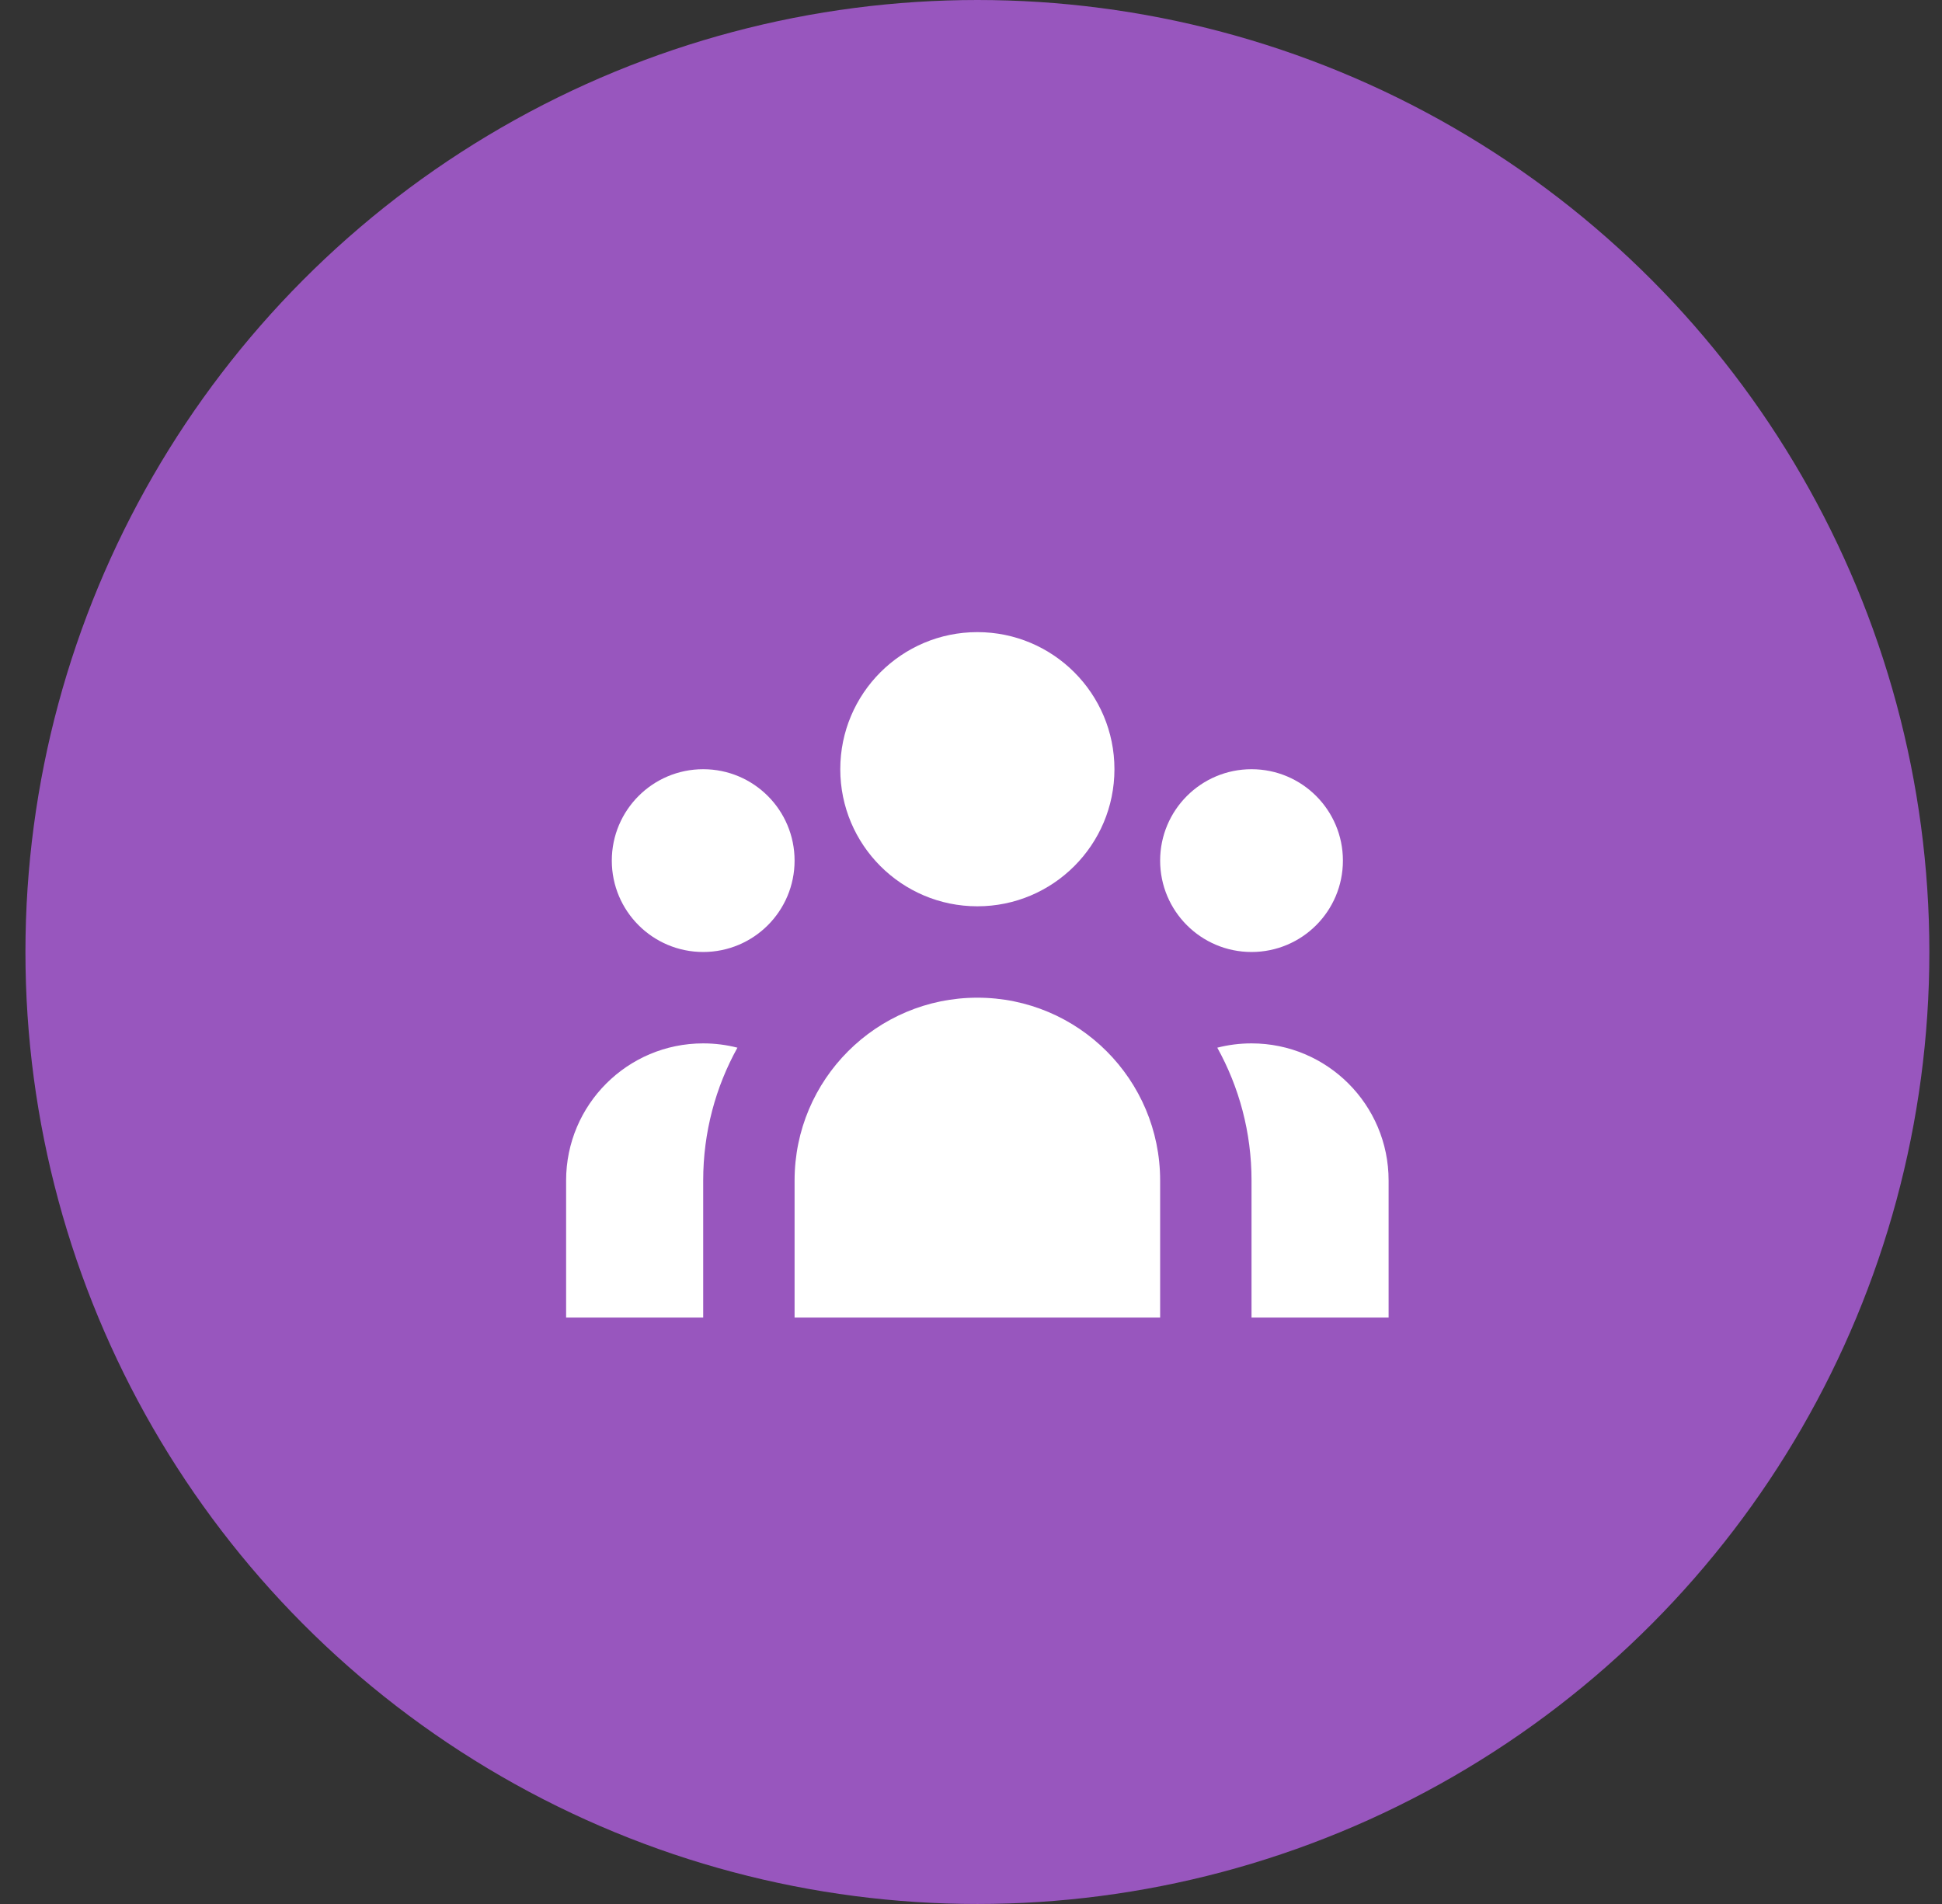 <svg width="51" height="50" viewBox="0 0 51 50" fill="none" xmlns="http://www.w3.org/2000/svg">
<rect x="0" y="0" width="51" height="50" fill="#333333" stroke="none"/>
<circle cx="25.668" cy="25" r="25" fill="#9856BE"/>
<path d="M29.267 20.2C29.267 22.188 27.655 23.8 25.667 23.8C23.679 23.8 22.067 22.188 22.067 20.2C22.067 18.212 23.679 16.6 25.667 16.6C27.655 16.6 29.267 18.212 29.267 20.2Z" fill="white"/>
<path d="M35.267 22.6C35.267 23.926 34.193 25 32.867 25C31.542 25 30.467 23.926 30.467 22.6C30.467 21.275 31.542 20.2 32.867 20.2C34.193 20.2 35.267 21.275 35.267 22.6Z" fill="white"/>
<path d="M30.467 31C30.467 28.349 28.318 26.2 25.667 26.2C23.016 26.2 20.867 28.349 20.867 31V34.6H30.467V31Z" fill="white"/>
<path d="M20.867 22.6C20.867 23.926 19.793 25 18.467 25C17.142 25 16.067 23.926 16.067 22.6C16.067 21.275 17.142 20.2 18.467 20.2C19.793 20.2 20.867 21.275 20.867 22.6Z" fill="white"/>
<path d="M32.867 34.6V31C32.867 29.735 32.541 28.546 31.968 27.513C32.255 27.439 32.557 27.4 32.867 27.4C34.855 27.4 36.467 29.012 36.467 31V34.6H32.867Z" fill="white"/>
<path d="M19.366 27.513C18.793 28.546 18.467 29.735 18.467 31V34.6H14.867V31C14.867 29.012 16.479 27.4 18.467 27.4C18.778 27.4 19.079 27.439 19.366 27.513Z" fill="white"/>
</svg>
